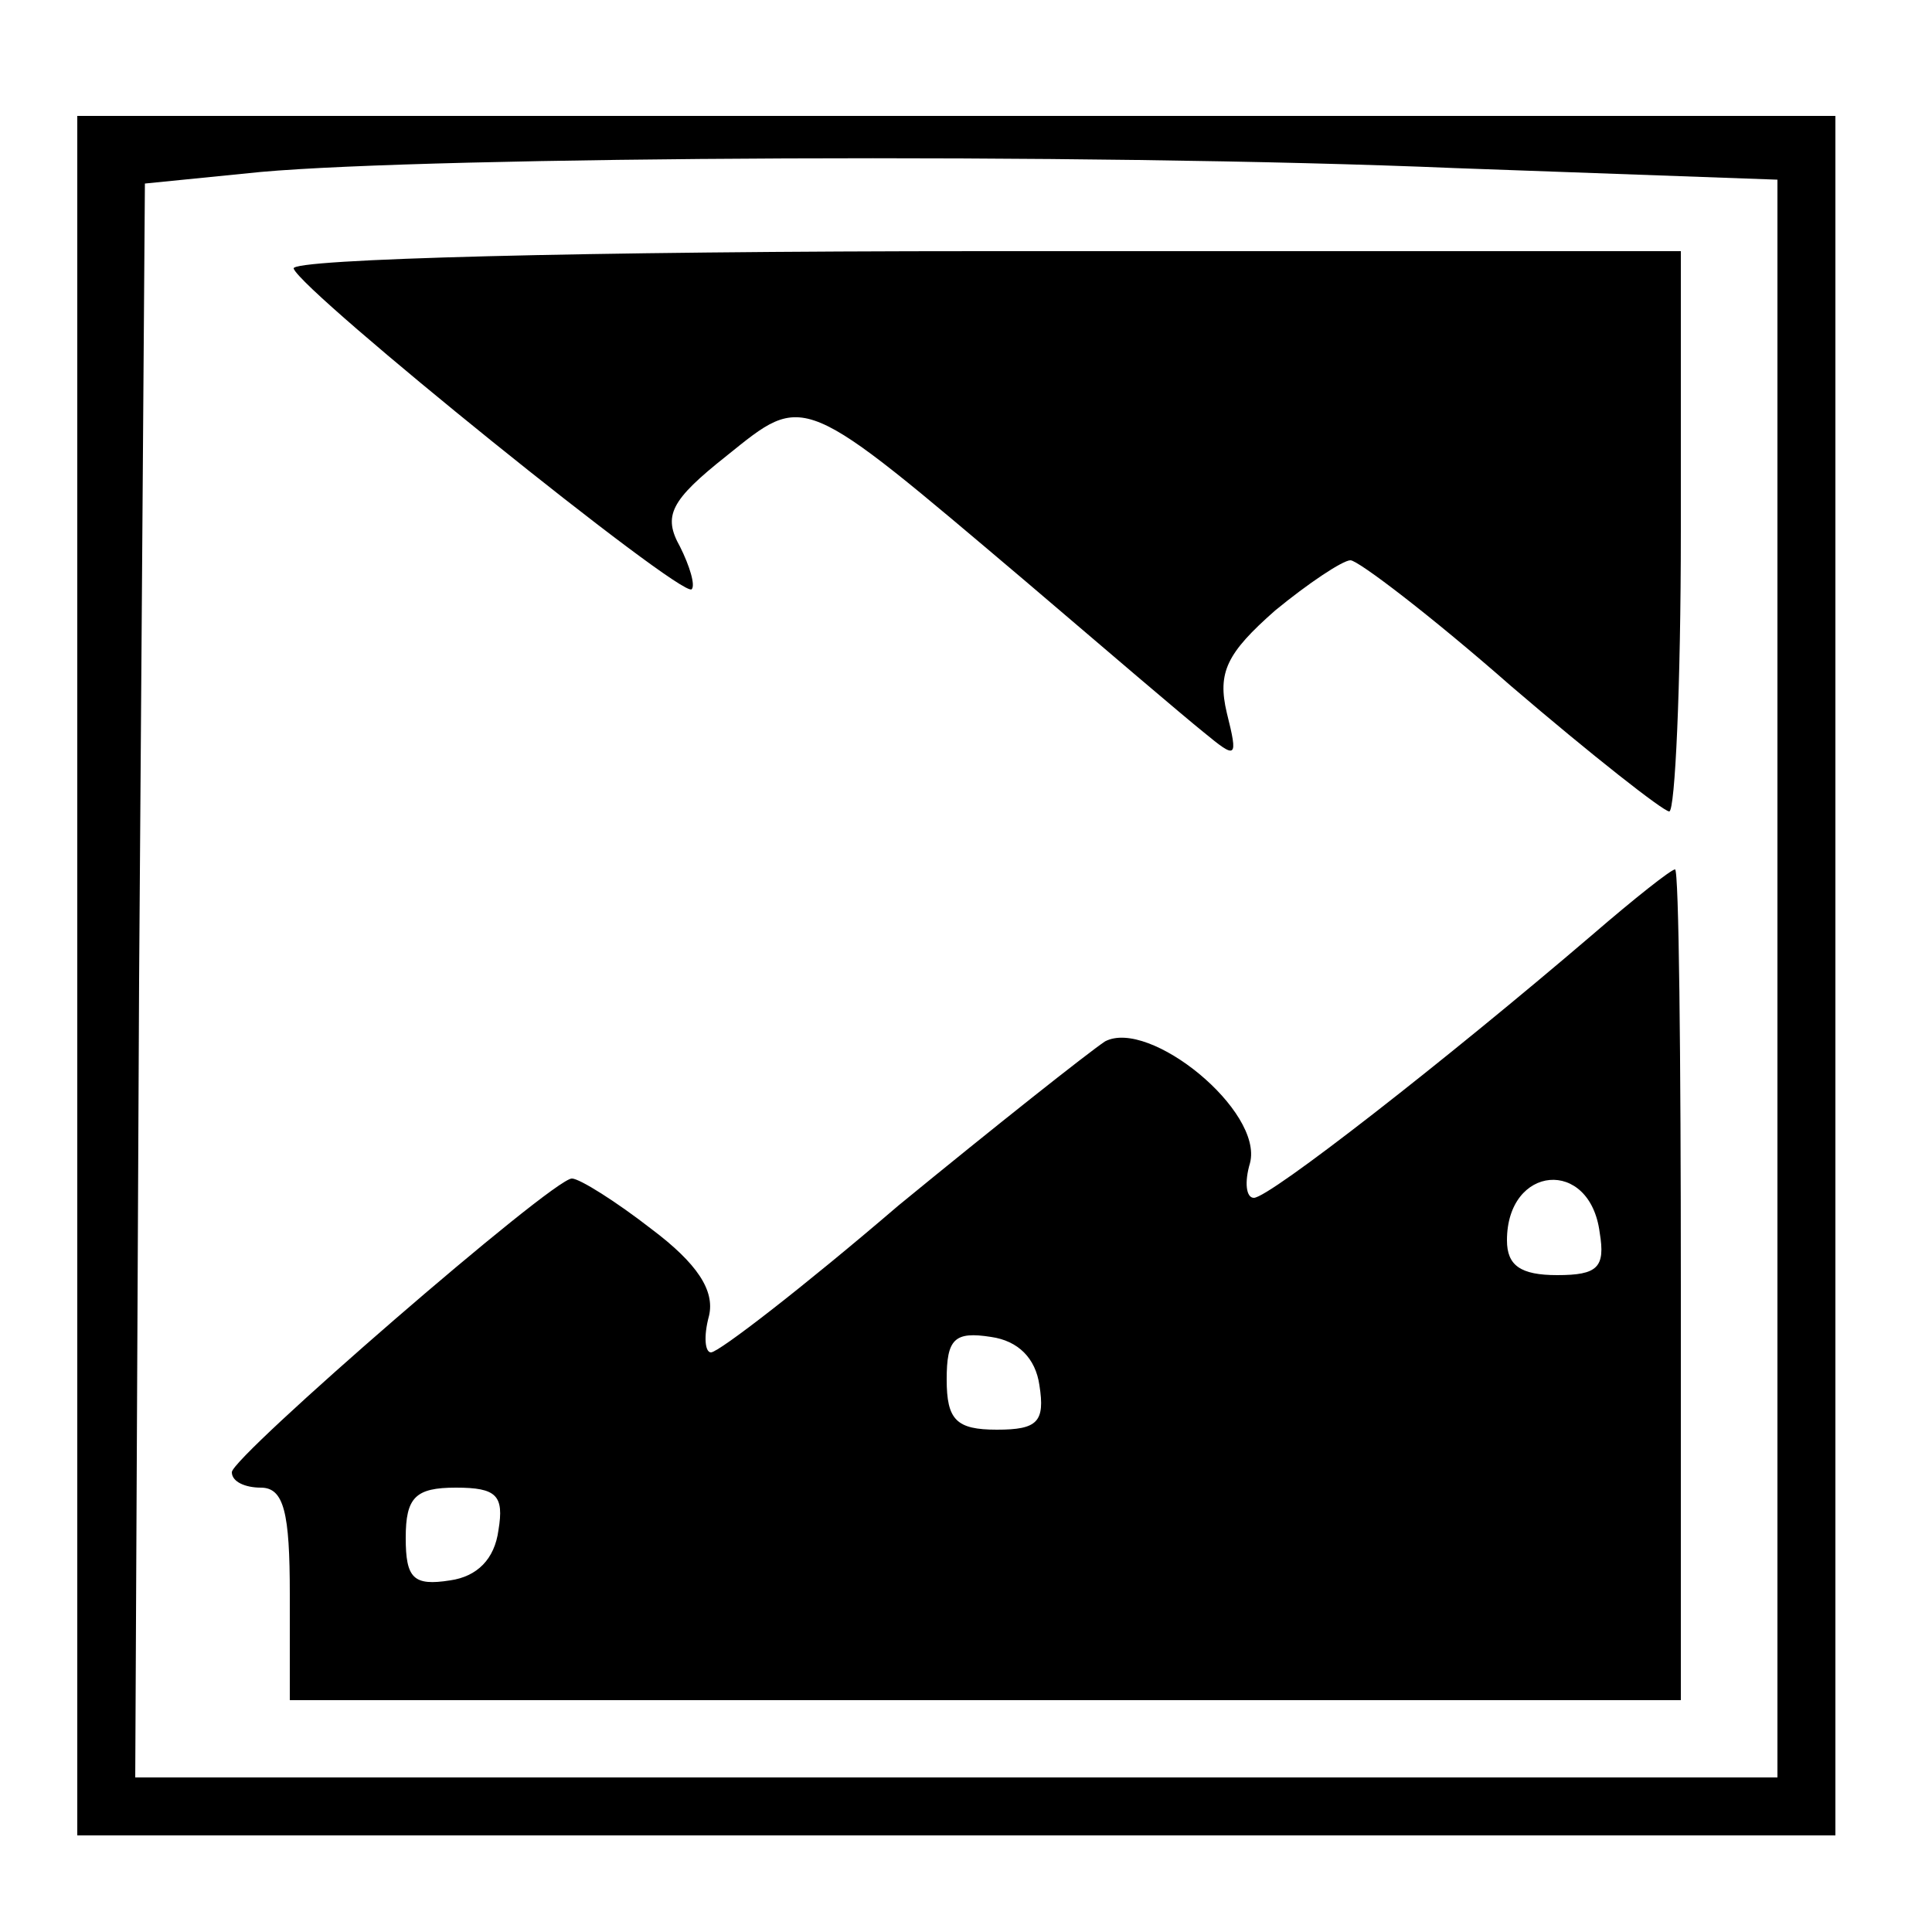 <?xml version="1.0" standalone="no"?>
<!DOCTYPE svg PUBLIC "-//W3C//DTD SVG 20010904//EN"
 "http://www.w3.org/TR/2001/REC-SVG-20010904/DTD/svg10.dtd">
<svg version="1.0" xmlns="http://www.w3.org/2000/svg"
 width="100pt" height="100pt" viewBox="0 0 100 100"
 preserveAspectRatio="xMidYMid meet">
<g transform="translate(0,100) scale(0.1,-0.1)"
fill="#000000" stroke="none">
<path d="M40 495 l0 -445 455 0 455 0 0 445 0 445 -455 0 -455 0 0 -445z m713
418 l167 -6 0 -414 0 -413 -425 0 -425 0 2 413 3 412 60 6 c89 8 429 10 618 2z"/>
<path d="M152 861 c4 -12 201 -171 206 -166 2 2 -1 12 -6 22 -9 16 -5 24 24
47 41 33 38 34 155 -65 41 -35 82 -70 92 -78 17 -14 18 -14 12 10 -5 21 0 31
25 53 17 14 35 26 39 26 4 0 42 -29 83 -65 42 -36 79 -65 82 -65 3 0 6 65 6
145 l0 145 -361 0 c-206 0 -359 -4 -357 -9z"/>
<path d="M824 516 c-76 -65 -167 -136 -175 -136 -4 0 -5 8 -2 18 7 27 -52 75
-75 63 -9 -6 -57 -44 -107 -85 -49 -42 -93 -76 -97 -76 -3 0 -4 8 -1 19 3 13
-6 27 -30 45 -18 14 -37 26 -41 26 -10 0 -176 -144 -176 -152 0 -5 7 -8 15 -8
12 0 15 -13 15 -55 l0 -55 360 0 360 0 0 215 c0 118 -1 215 -3 215 -2 0 -21
-15 -43 -34z m4 -154 c3 -18 -1 -22 -22 -22 -19 0 -26 5 -26 18 0 39 43 43 48
4z m-290 -79 c3 -19 -1 -23 -22 -23 -21 0 -26 5 -26 26 0 21 4 25 23 22 14 -2
23 -11 25 -25z m-280 -75 c-2 -15 -11 -24 -25 -26 -19 -3 -23 1 -23 22 0 21 5
26 26 26 21 0 25 -4 22 -22z"/>
</g>
</svg>
